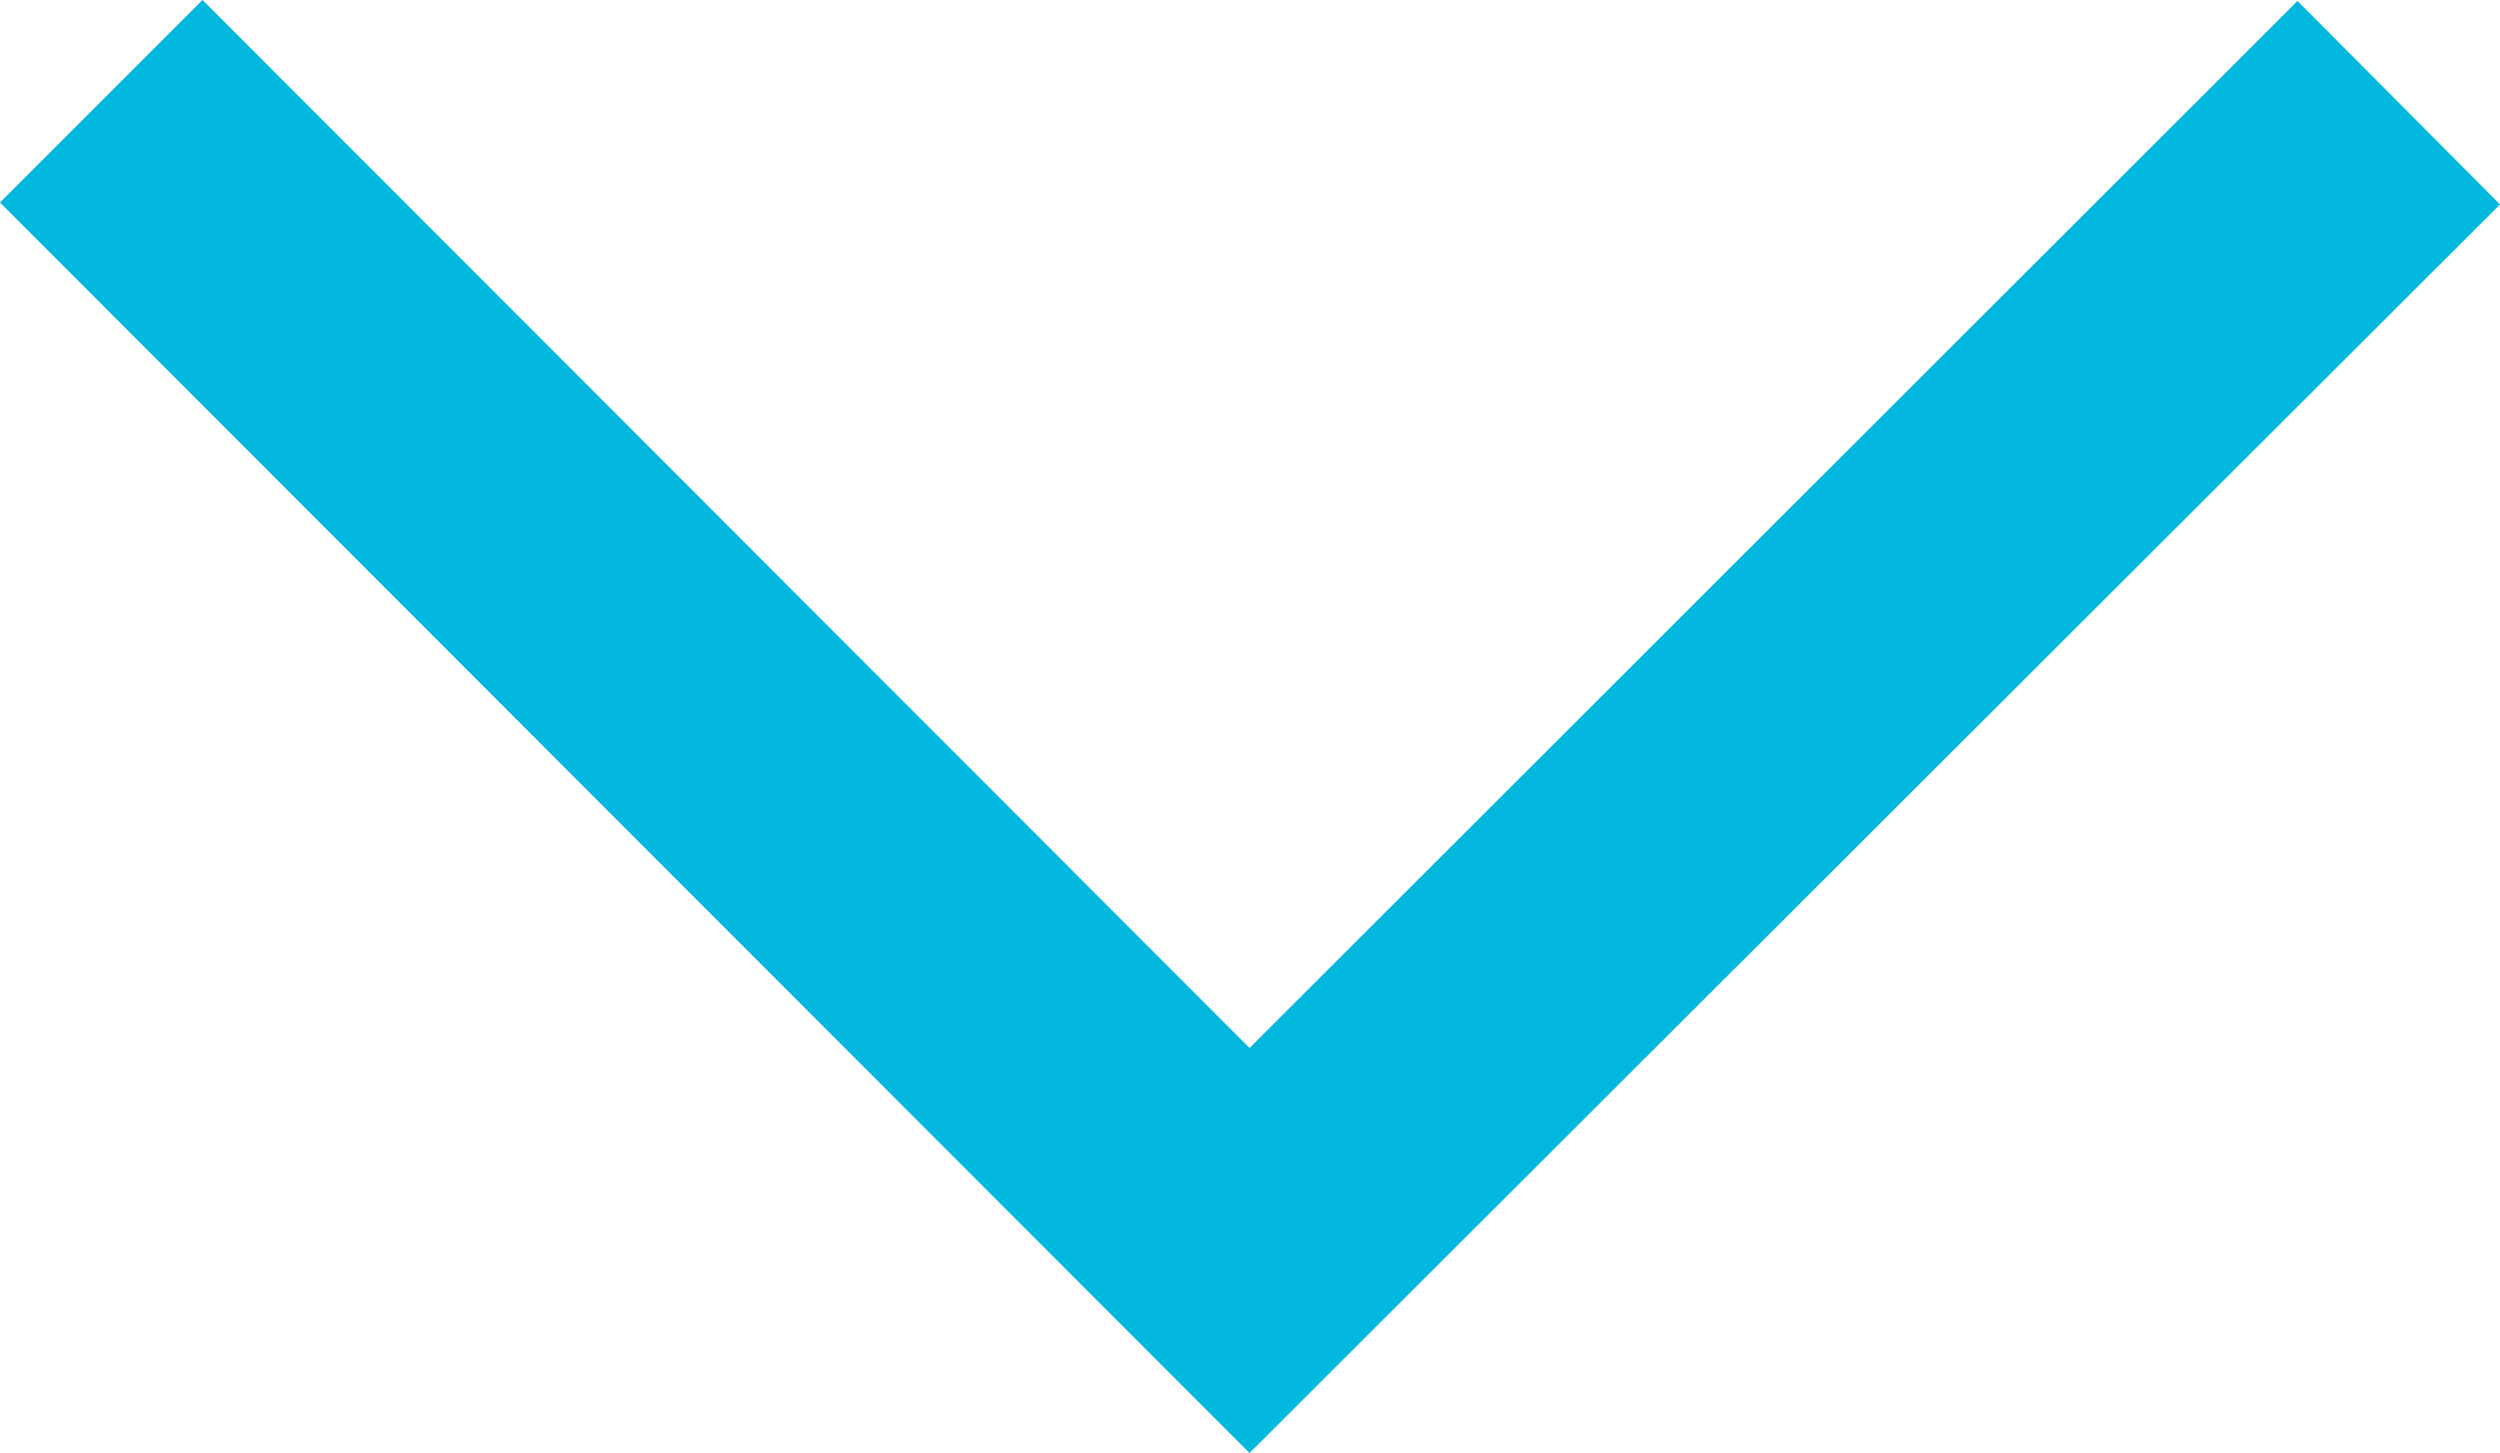 <?xml version="1.0" encoding="utf-8"?>
<!-- Generator: Adobe Illustrator 23.0.2, SVG Export Plug-In . SVG Version: 6.00 Build 0)  -->
<svg version="1.1" id="レイヤー_1" xmlns="http://www.w3.org/2000/svg" xmlns:xlink="http://www.w3.org/1999/xlink" x="0px"
	 y="0px" viewBox="0 0 26.17 15.21" style="enable-background:new 0 0 26.17 15.21;" xml:space="preserve">
<style type="text/css">
	.st0{fill:#03B8DF;}
</style>
<polygon class="st0" points="13.08,15.21 0,2.12 2.12,0 13.08,10.97 24.05,0.01 26.17,2.14 "/>
</svg>

